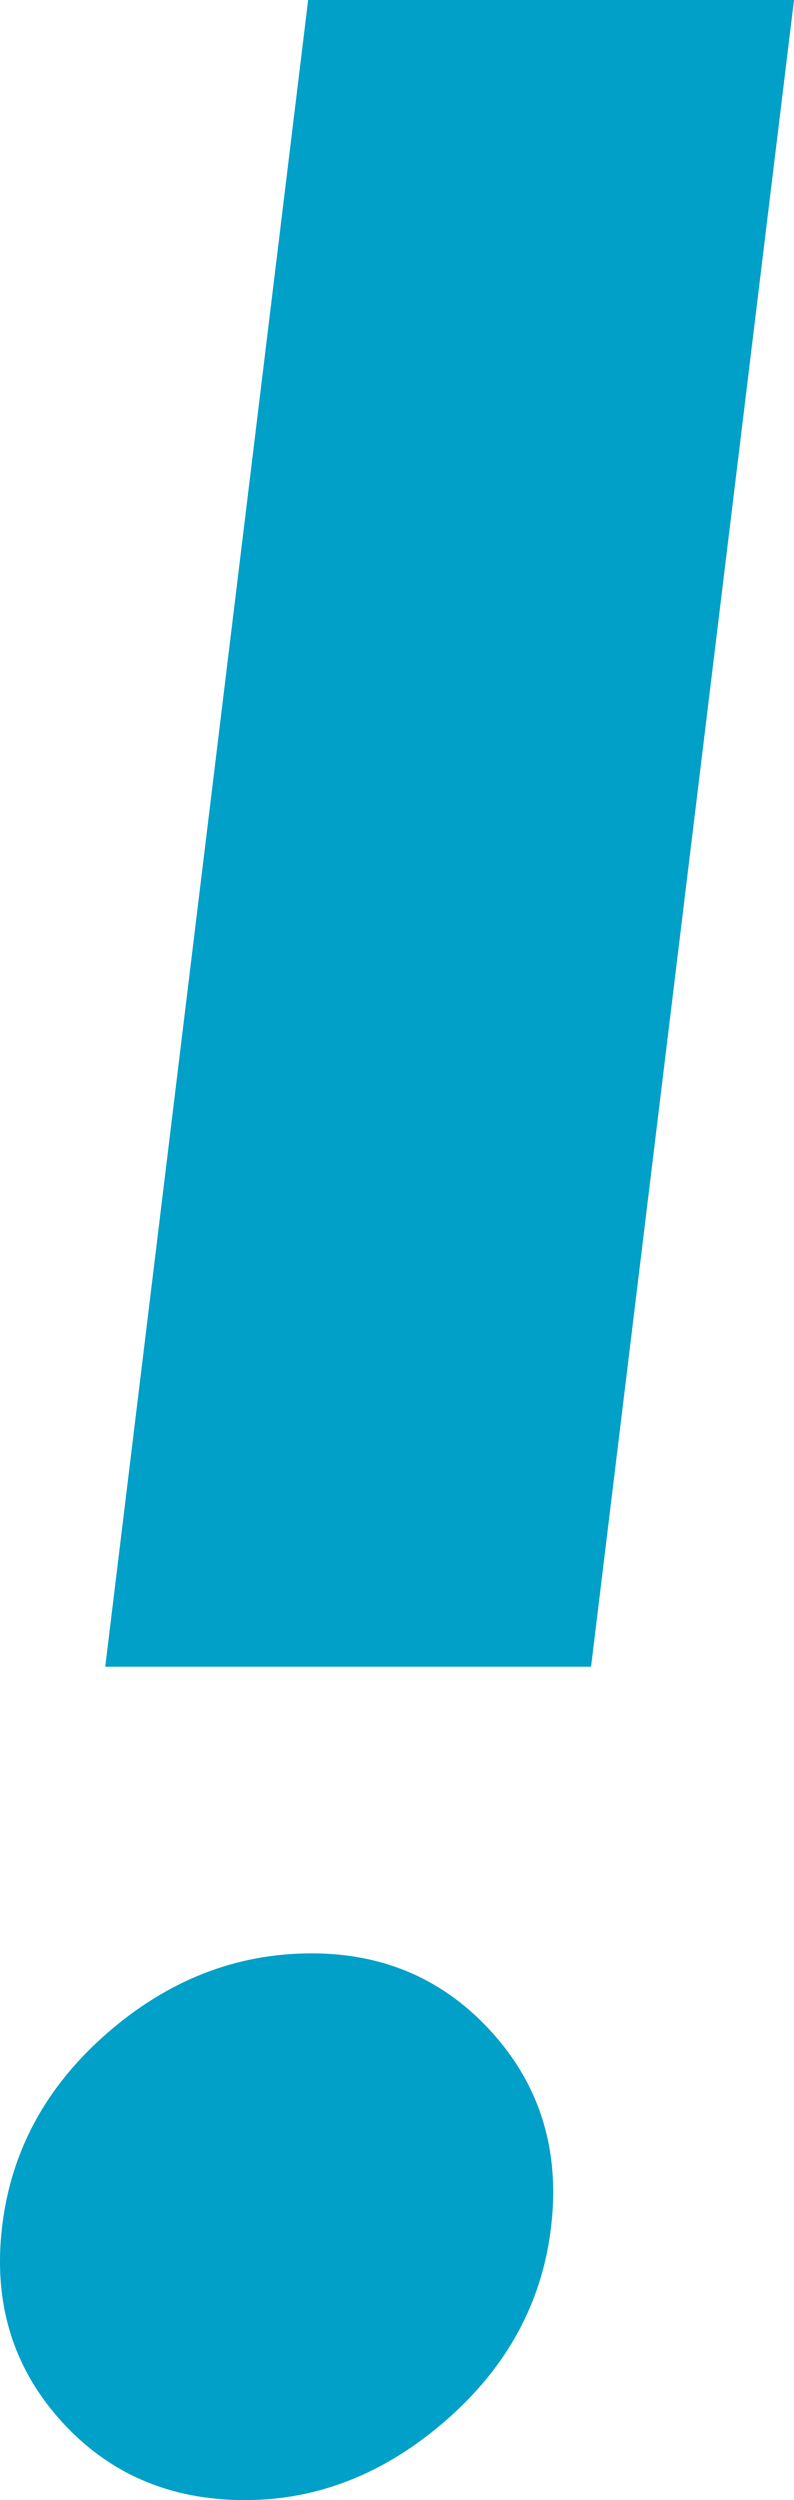<svg xmlns="http://www.w3.org/2000/svg" width="270" height="850" viewBox="0 0 270 850"><defs><style>.a{fill:#00a0c8;}</style></defs><path class="a" d="M1006,1455.439l-69.016,566.652h-165.2l69-566.652H1006M841.931,2119.548q37.353,0,61.666,27.21,24.336,27.211,19.8,65.758-4.505,38.481-35.633,65.713-31.127,27.188-68.457,27.21-38.463,0-62.8-27.21t-19.8-65.713q4.529-38.592,35.633-65.758Q803.491,2119.571,841.931,2119.548Z" transform="translate(-735.997 -1455.439)"/></svg>